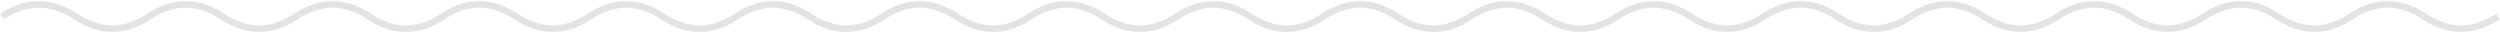 <?xml version="1.0" encoding="UTF-8"?> <svg xmlns="http://www.w3.org/2000/svg" width="1134" height="15" viewBox="0 0 1134 15" fill="none"><path d="M1 7.5C12.098 0.167 23.196 0.167 34.294 7.5C45.392 14.833 56.49 14.833 67.588 7.5C78.686 0.167 89.784 0.167 100.882 7.5C111.98 14.833 123.078 14.833 134.176 7.5C145.275 0.167 156.373 0.167 167.471 7.5C178.569 14.833 189.667 14.833 200.765 7.5C211.863 0.167 222.961 0.167 234.059 7.5C245.157 14.833 256.255 14.833 267.353 7.5C278.451 0.167 289.549 0.167 300.647 7.5C311.745 14.833 322.843 14.833 333.941 7.5C345.039 0.167 356.137 0.167 367.235 7.5C378.333 14.833 389.431 14.833 400.529 7.5C411.627 0.167 422.725 0.167 433.824 7.5C444.922 14.833 456.02 14.833 467.118 7.5C478.216 0.167 489.314 0.167 500.412 7.5C511.51 14.833 522.608 14.833 533.706 7.5C544.804 0.167 555.902 0.167 567 7.5C578.098 14.833 589.196 14.833 600.294 7.5C611.392 0.167 622.49 0.167 633.588 7.5C644.686 14.833 655.784 14.833 666.882 7.5C677.98 0.167 689.078 0.167 700.176 7.5C711.274 14.833 722.373 14.833 733.471 7.5C744.569 0.167 755.667 0.167 766.765 7.5C777.863 14.833 788.961 14.833 800.059 7.5C811.157 0.167 822.255 0.167 833.353 7.5C844.451 14.833 855.549 14.833 866.647 7.5C877.745 0.167 888.843 0.167 899.941 7.5C911.039 14.833 922.137 14.833 933.235 7.5C944.333 0.167 955.431 0.167 966.529 7.5C977.627 14.833 988.726 14.833 999.824 7.5C1010.92 0.167 1022.02 0.167 1033.12 7.5C1044.22 14.833 1055.31 14.833 1066.41 7.5C1077.51 0.167 1088.61 0.167 1099.71 7.5C1110.8 14.833 1121.9 14.833 1133 7.5" stroke="#E3E3E3" stroke-width="3"></path></svg> 